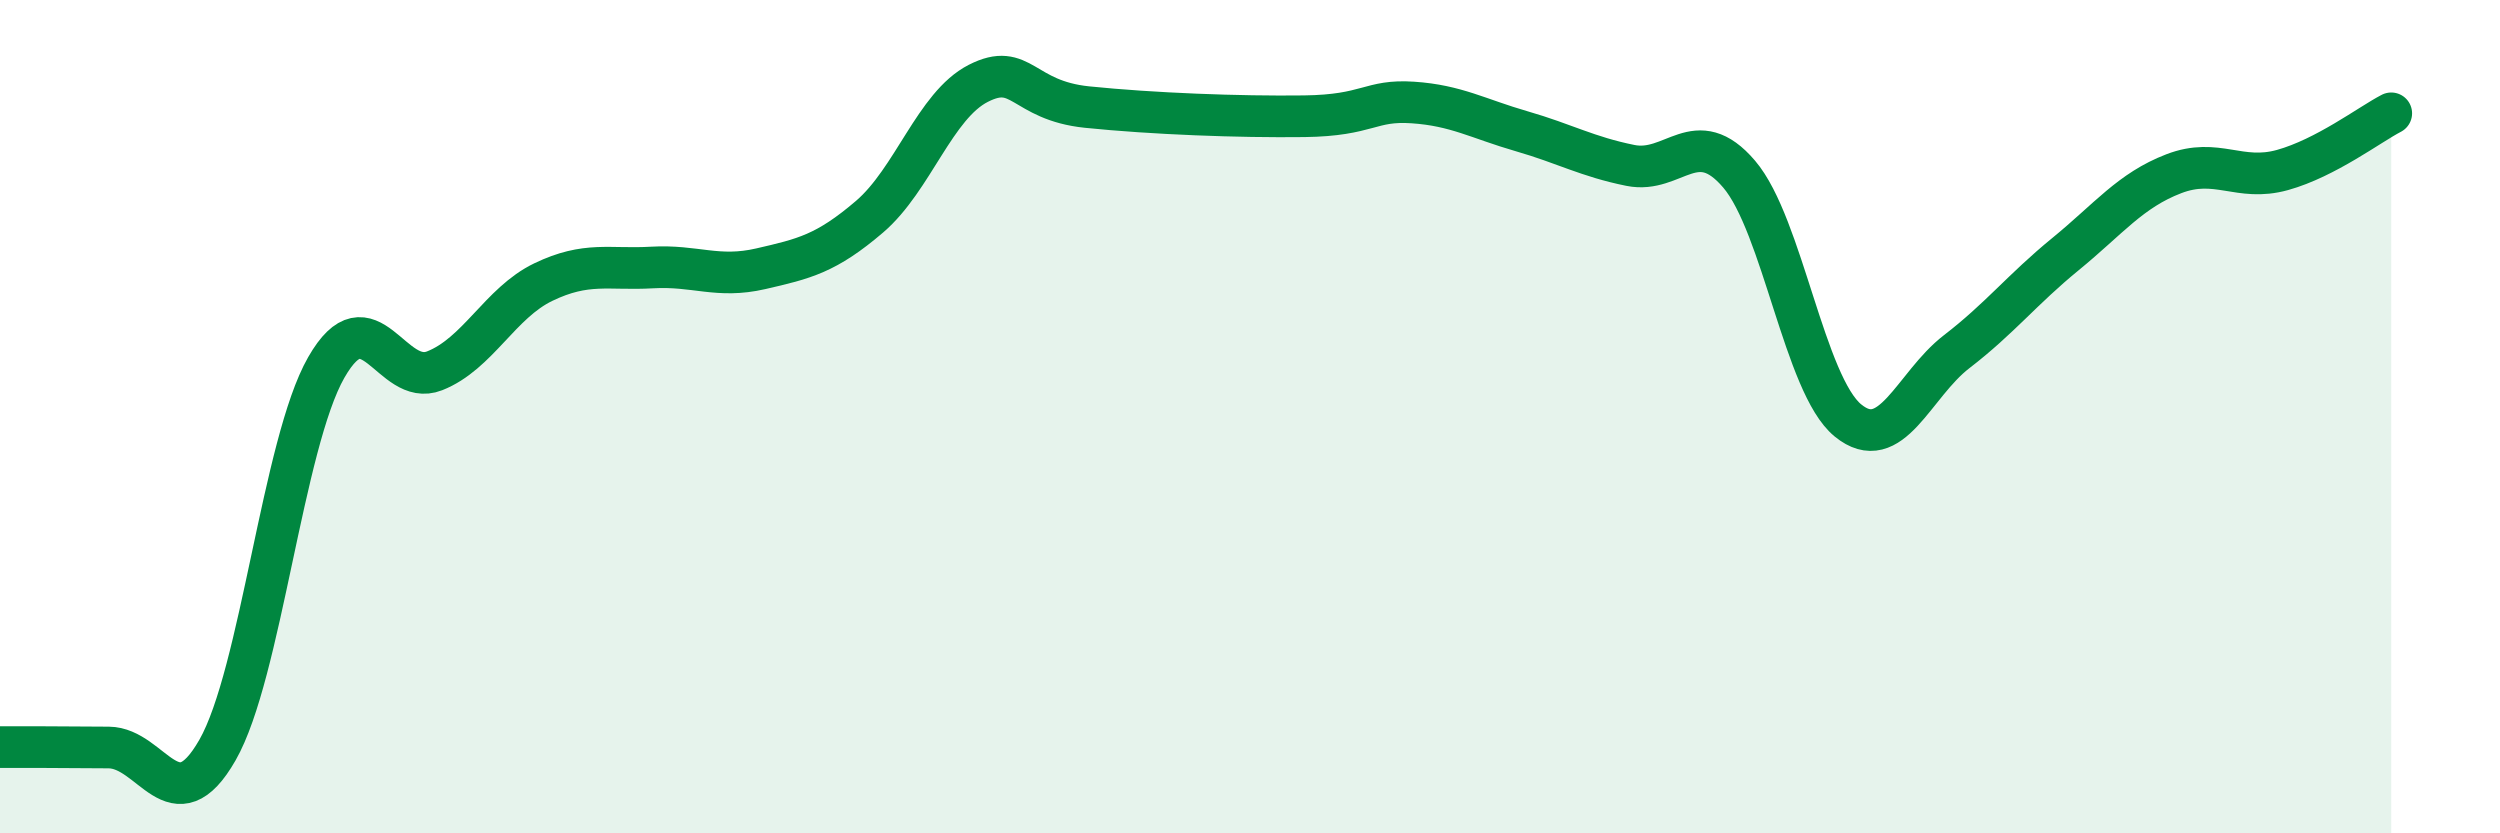 
    <svg width="60" height="20" viewBox="0 0 60 20" xmlns="http://www.w3.org/2000/svg">
      <path
        d="M 0,17.93 C 0.52,17.93 1.57,17.93 2.61,17.94 C 3.65,17.95 4.18,19.82 5.22,18 C 6.26,16.18 6.79,10.64 7.83,8.82 C 8.87,7 9.39,9.31 10.43,8.9 C 11.47,8.49 12,7.27 13.04,6.77 C 14.08,6.27 14.61,6.48 15.65,6.42 C 16.69,6.36 17.22,6.69 18.26,6.45 C 19.3,6.21 19.83,6.09 20.87,5.2 C 21.91,4.31 22.44,2.53 23.48,2 C 24.52,1.47 24.53,2.41 26.09,2.57 C 27.65,2.73 29.74,2.81 31.3,2.79 C 32.86,2.77 32.87,2.39 33.91,2.46 C 34.95,2.53 35.48,2.85 36.52,3.15 C 37.56,3.45 38.09,3.76 39.13,3.97 C 40.17,4.18 40.7,2.96 41.74,4.18 C 42.78,5.4 43.31,9.24 44.35,10.09 C 45.39,10.94 45.92,9.24 46.96,8.44 C 48,7.64 48.53,6.95 49.57,6.1 C 50.61,5.25 51.13,4.57 52.17,4.17 C 53.21,3.77 53.74,4.37 54.78,4.08 C 55.82,3.79 56.87,2.99 57.39,2.72L57.39 20L0 20Z"
        fill="#008740"
        opacity="0.1"
        stroke-linecap="round"
        stroke-linejoin="round"
      />
      <path
        d="M 0,17.93 C 0.52,17.93 1.57,17.93 2.61,17.94 C 3.65,17.95 4.18,19.82 5.22,18 C 6.26,16.18 6.79,10.64 7.83,8.82 C 8.87,7 9.39,9.31 10.43,8.9 C 11.47,8.49 12,7.27 13.04,6.77 C 14.08,6.27 14.61,6.48 15.65,6.42 C 16.69,6.36 17.22,6.69 18.26,6.45 C 19.3,6.21 19.83,6.09 20.87,5.2 C 21.91,4.31 22.44,2.53 23.48,2 C 24.52,1.47 24.53,2.41 26.09,2.57 C 27.65,2.73 29.74,2.81 31.3,2.79 C 32.86,2.77 32.87,2.39 33.91,2.46 C 34.95,2.53 35.48,2.85 36.52,3.15 C 37.56,3.45 38.09,3.76 39.13,3.97 C 40.17,4.18 40.7,2.96 41.74,4.18 C 42.78,5.4 43.31,9.24 44.35,10.09 C 45.39,10.94 45.92,9.24 46.96,8.44 C 48,7.64 48.53,6.95 49.57,6.1 C 50.61,5.25 51.13,4.57 52.17,4.17 C 53.21,3.77 53.74,4.37 54.78,4.08 C 55.82,3.79 56.87,2.99 57.39,2.72"
        stroke="#008740"
        stroke-width="1"
        fill="none"
        stroke-linecap="round"
        stroke-linejoin="round"
      />
    </svg>
  
